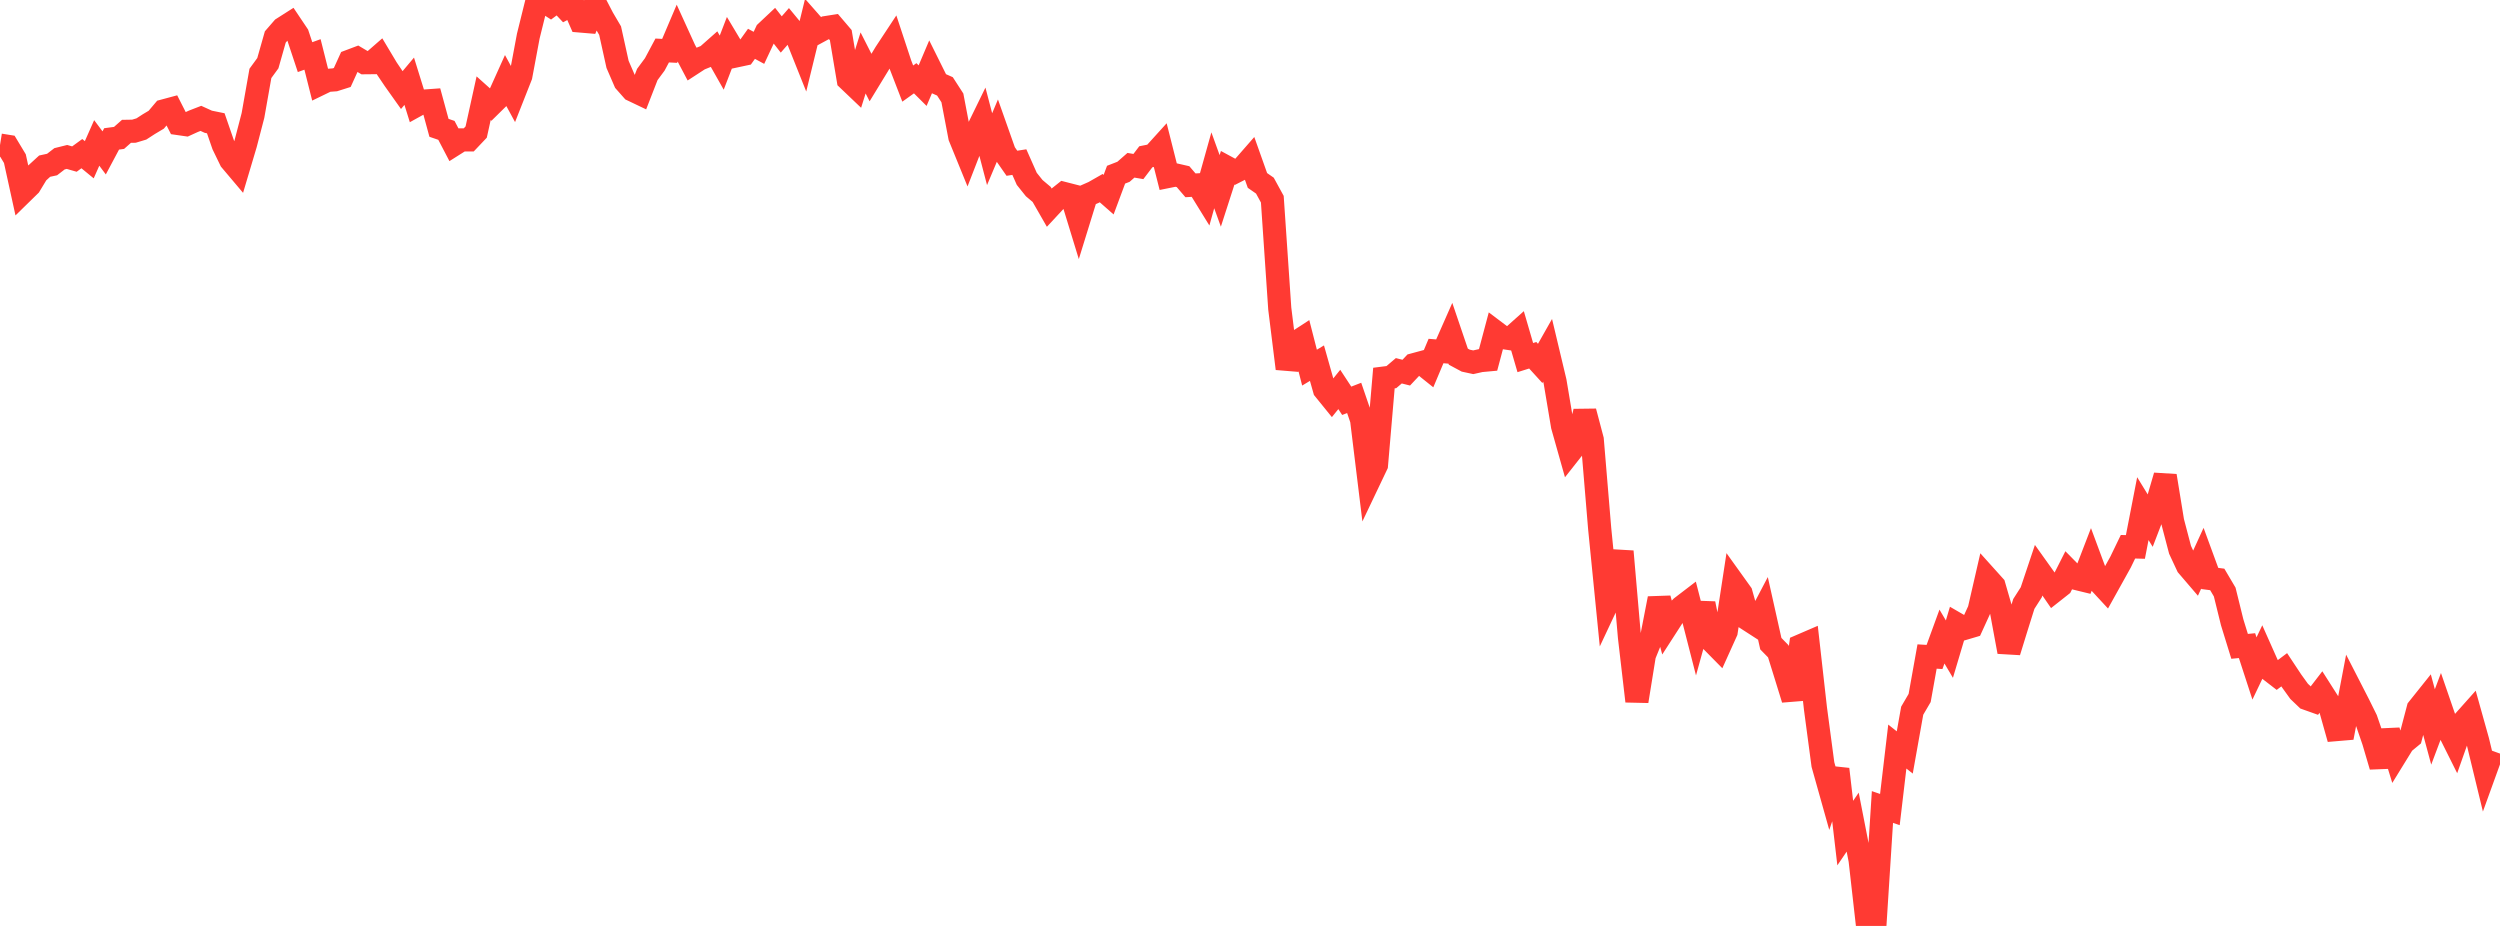 <?xml version="1.0" standalone="no"?>
<!DOCTYPE svg PUBLIC "-//W3C//DTD SVG 1.1//EN" "http://www.w3.org/Graphics/SVG/1.1/DTD/svg11.dtd">

<svg width="135" height="50" viewBox="0 0 135 50" preserveAspectRatio="none" 
  xmlns="http://www.w3.org/2000/svg"
  xmlns:xlink="http://www.w3.org/1999/xlink">


<polyline points="0.0, 7.834 0.402, 7.899 0.804, 8.567 1.205, 10.398 1.607, 10.005 2.009, 9.34 2.411, 8.972 2.812, 8.885 3.214, 8.575 3.616, 8.475 4.018, 8.59 4.42, 8.297 4.821, 8.626 5.223, 7.718 5.625, 8.256 6.027, 7.501 6.429, 7.447 6.83, 7.092 7.232, 7.085 7.634, 6.964 8.036, 6.704 8.438, 6.464 8.839, 5.99 9.241, 5.882 9.643, 6.673 10.045, 6.731 10.446, 6.548 10.848, 6.392 11.25, 6.575 11.652, 6.657 12.054, 7.822 12.455, 8.65 12.857, 9.126 13.259, 7.777 13.661, 6.233 14.062, 3.963 14.464, 3.412 14.866, 1.996 15.268, 1.533 15.67, 1.277 16.071, 1.875 16.473, 3.085 16.875, 2.939 17.277, 4.535 17.679, 4.34 18.08, 4.311 18.482, 4.184 18.884, 3.301 19.286, 3.149 19.688, 3.387 20.089, 3.383 20.491, 3.032 20.893, 3.704 21.295, 4.3 21.696, 4.865 22.098, 4.387 22.5, 5.681 22.902, 5.459 23.304, 5.43 23.705, 6.902 24.107, 7.04 24.509, 7.81 24.911, 7.556 25.312, 7.555 25.714, 7.131 26.116, 5.304 26.518, 5.664 26.92, 5.268 27.321, 4.378 27.723, 5.118 28.125, 4.099 28.527, 1.952 28.929, 0.327 29.33, 0.038 29.732, 0.297 30.134, 0.0 30.536, 0.429 30.938, 0.218 31.339, 1.134 31.741, 1.168 32.143, 0.196 32.545, 0.971 32.946, 1.654 33.348, 3.476 33.75, 4.405 34.152, 4.86 34.554, 5.052 34.955, 4.022 35.357, 3.479 35.759, 2.726 36.161, 2.747 36.562, 1.804 36.964, 2.686 37.366, 3.449 37.768, 3.188 38.17, 3.026 38.571, 2.671 38.973, 3.383 39.375, 2.339 39.777, 3.012 40.179, 2.926 40.58, 2.366 40.982, 2.584 41.384, 1.726 41.786, 1.348 42.188, 1.861 42.589, 1.402 42.991, 1.89 43.393, 2.897 43.795, 1.252 44.196, 1.708 44.598, 1.49 45.0, 1.427 45.402, 1.898 45.804, 4.294 46.205, 4.676 46.607, 3.398 47.009, 4.189 47.411, 3.53 47.812, 2.865 48.214, 2.255 48.616, 3.473 49.018, 4.513 49.42, 4.226 49.821, 4.625 50.223, 3.677 50.625, 4.486 51.027, 4.664 51.429, 5.286 51.83, 7.393 52.232, 8.378 52.634, 7.342 53.036, 6.519 53.438, 8.055 53.839, 7.102 54.241, 8.239 54.643, 8.816 55.045, 8.753 55.446, 9.658 55.848, 10.16 56.25, 10.499 56.652, 11.2 57.054, 10.767 57.455, 10.448 57.857, 10.551 58.259, 11.865 58.661, 10.565 59.062, 10.388 59.464, 10.159 59.866, 10.512 60.268, 9.433 60.67, 9.276 61.071, 8.924 61.473, 8.993 61.875, 8.465 62.277, 8.385 62.679, 7.941 63.08, 9.528 63.482, 9.447 63.884, 9.539 64.286, 10.008 64.688, 9.984 65.089, 10.634 65.491, 9.196 65.893, 10.308 66.295, 9.061 66.696, 9.278 67.098, 9.073 67.5, 8.613 67.902, 9.744 68.304, 10.024 68.705, 10.757 69.107, 16.662 69.509, 19.904 69.911, 18.545 70.312, 18.284 70.714, 19.852 71.116, 19.61 71.518, 21.033 71.92, 21.529 72.321, 21.03 72.723, 21.643 73.125, 21.487 73.527, 22.662 73.929, 25.949 74.33, 25.107 74.732, 20.415 75.134, 20.364 75.536, 20.022 75.938, 20.123 76.339, 19.697 76.741, 19.588 77.143, 19.91 77.545, 18.955 77.946, 18.988 78.348, 18.076 78.75, 19.259 79.152, 19.475 79.554, 19.562 79.955, 19.472 80.357, 19.435 80.759, 17.926 81.161, 18.229 81.562, 18.288 81.964, 17.929 82.366, 19.31 82.768, 19.184 83.17, 19.625 83.571, 18.916 83.973, 20.603 84.375, 22.998 84.777, 24.423 85.179, 23.913 85.58, 22.221 85.982, 23.741 86.384, 28.559 86.786, 32.591 87.188, 31.735 87.589, 29.778 87.991, 34.409 88.393, 37.864 88.795, 35.376 89.196, 34.389 89.598, 32.319 90.0, 33.819 90.402, 33.196 90.804, 32.785 91.205, 32.478 91.607, 34.047 92.009, 32.595 92.411, 34.591 92.812, 34.998 93.214, 34.108 93.616, 31.48 94.018, 32.041 94.42, 33.467 94.821, 33.726 95.223, 32.96 95.625, 34.758 96.027, 35.169 96.429, 36.46 96.83, 37.758 97.232, 34.874 97.634, 34.701 98.036, 38.268 98.438, 41.285 98.839, 42.713 99.241, 41.538 99.643, 44.987 100.045, 44.395 100.446, 46.446 100.848, 50.0 101.25, 49.871 101.652, 43.578 102.054, 43.716 102.455, 40.314 102.857, 40.633 103.259, 38.378 103.661, 37.691 104.062, 35.452 104.464, 35.476 104.866, 34.374 105.268, 35.053 105.67, 33.703 106.071, 33.935 106.473, 33.816 106.875, 32.936 107.277, 31.189 107.679, 31.636 108.08, 33.023 108.482, 35.196 108.884, 33.894 109.286, 32.613 109.688, 31.984 110.089, 30.787 110.491, 31.35 110.893, 31.933 111.295, 31.616 111.696, 30.824 112.098, 31.232 112.5, 31.33 112.902, 30.286 113.304, 31.369 113.705, 31.802 114.107, 31.079 114.509, 30.356 114.911, 29.524 115.312, 29.535 115.714, 27.466 116.116, 28.122 116.518, 27.073 116.92, 25.696 117.321, 28.159 117.723, 29.69 118.125, 30.552 118.527, 31.021 118.929, 30.144 119.33, 31.237 119.732, 31.289 120.134, 31.97 120.536, 33.6 120.938, 34.903 121.339, 34.864 121.741, 36.098 122.143, 35.257 122.545, 36.16 122.946, 36.469 123.348, 36.167 123.75, 36.774 124.152, 37.332 124.554, 37.716 124.955, 37.859 125.357, 37.337 125.759, 37.969 126.161, 39.398 126.562, 39.364 126.964, 37.255 127.366, 38.039 127.768, 38.852 128.17, 40.021 128.571, 41.383 128.973, 39.468 129.375, 40.775 129.777, 40.122 130.179, 39.79 130.58, 38.27 130.982, 37.767 131.384, 39.255 131.786, 38.186 132.188, 39.354 132.589, 40.157 132.991, 39.018 133.393, 38.567 133.795, 40.004 134.196, 41.659 134.598, 40.548" fill="none" stroke="#ff3a33" stroke-width="1.25"/>

</svg>
